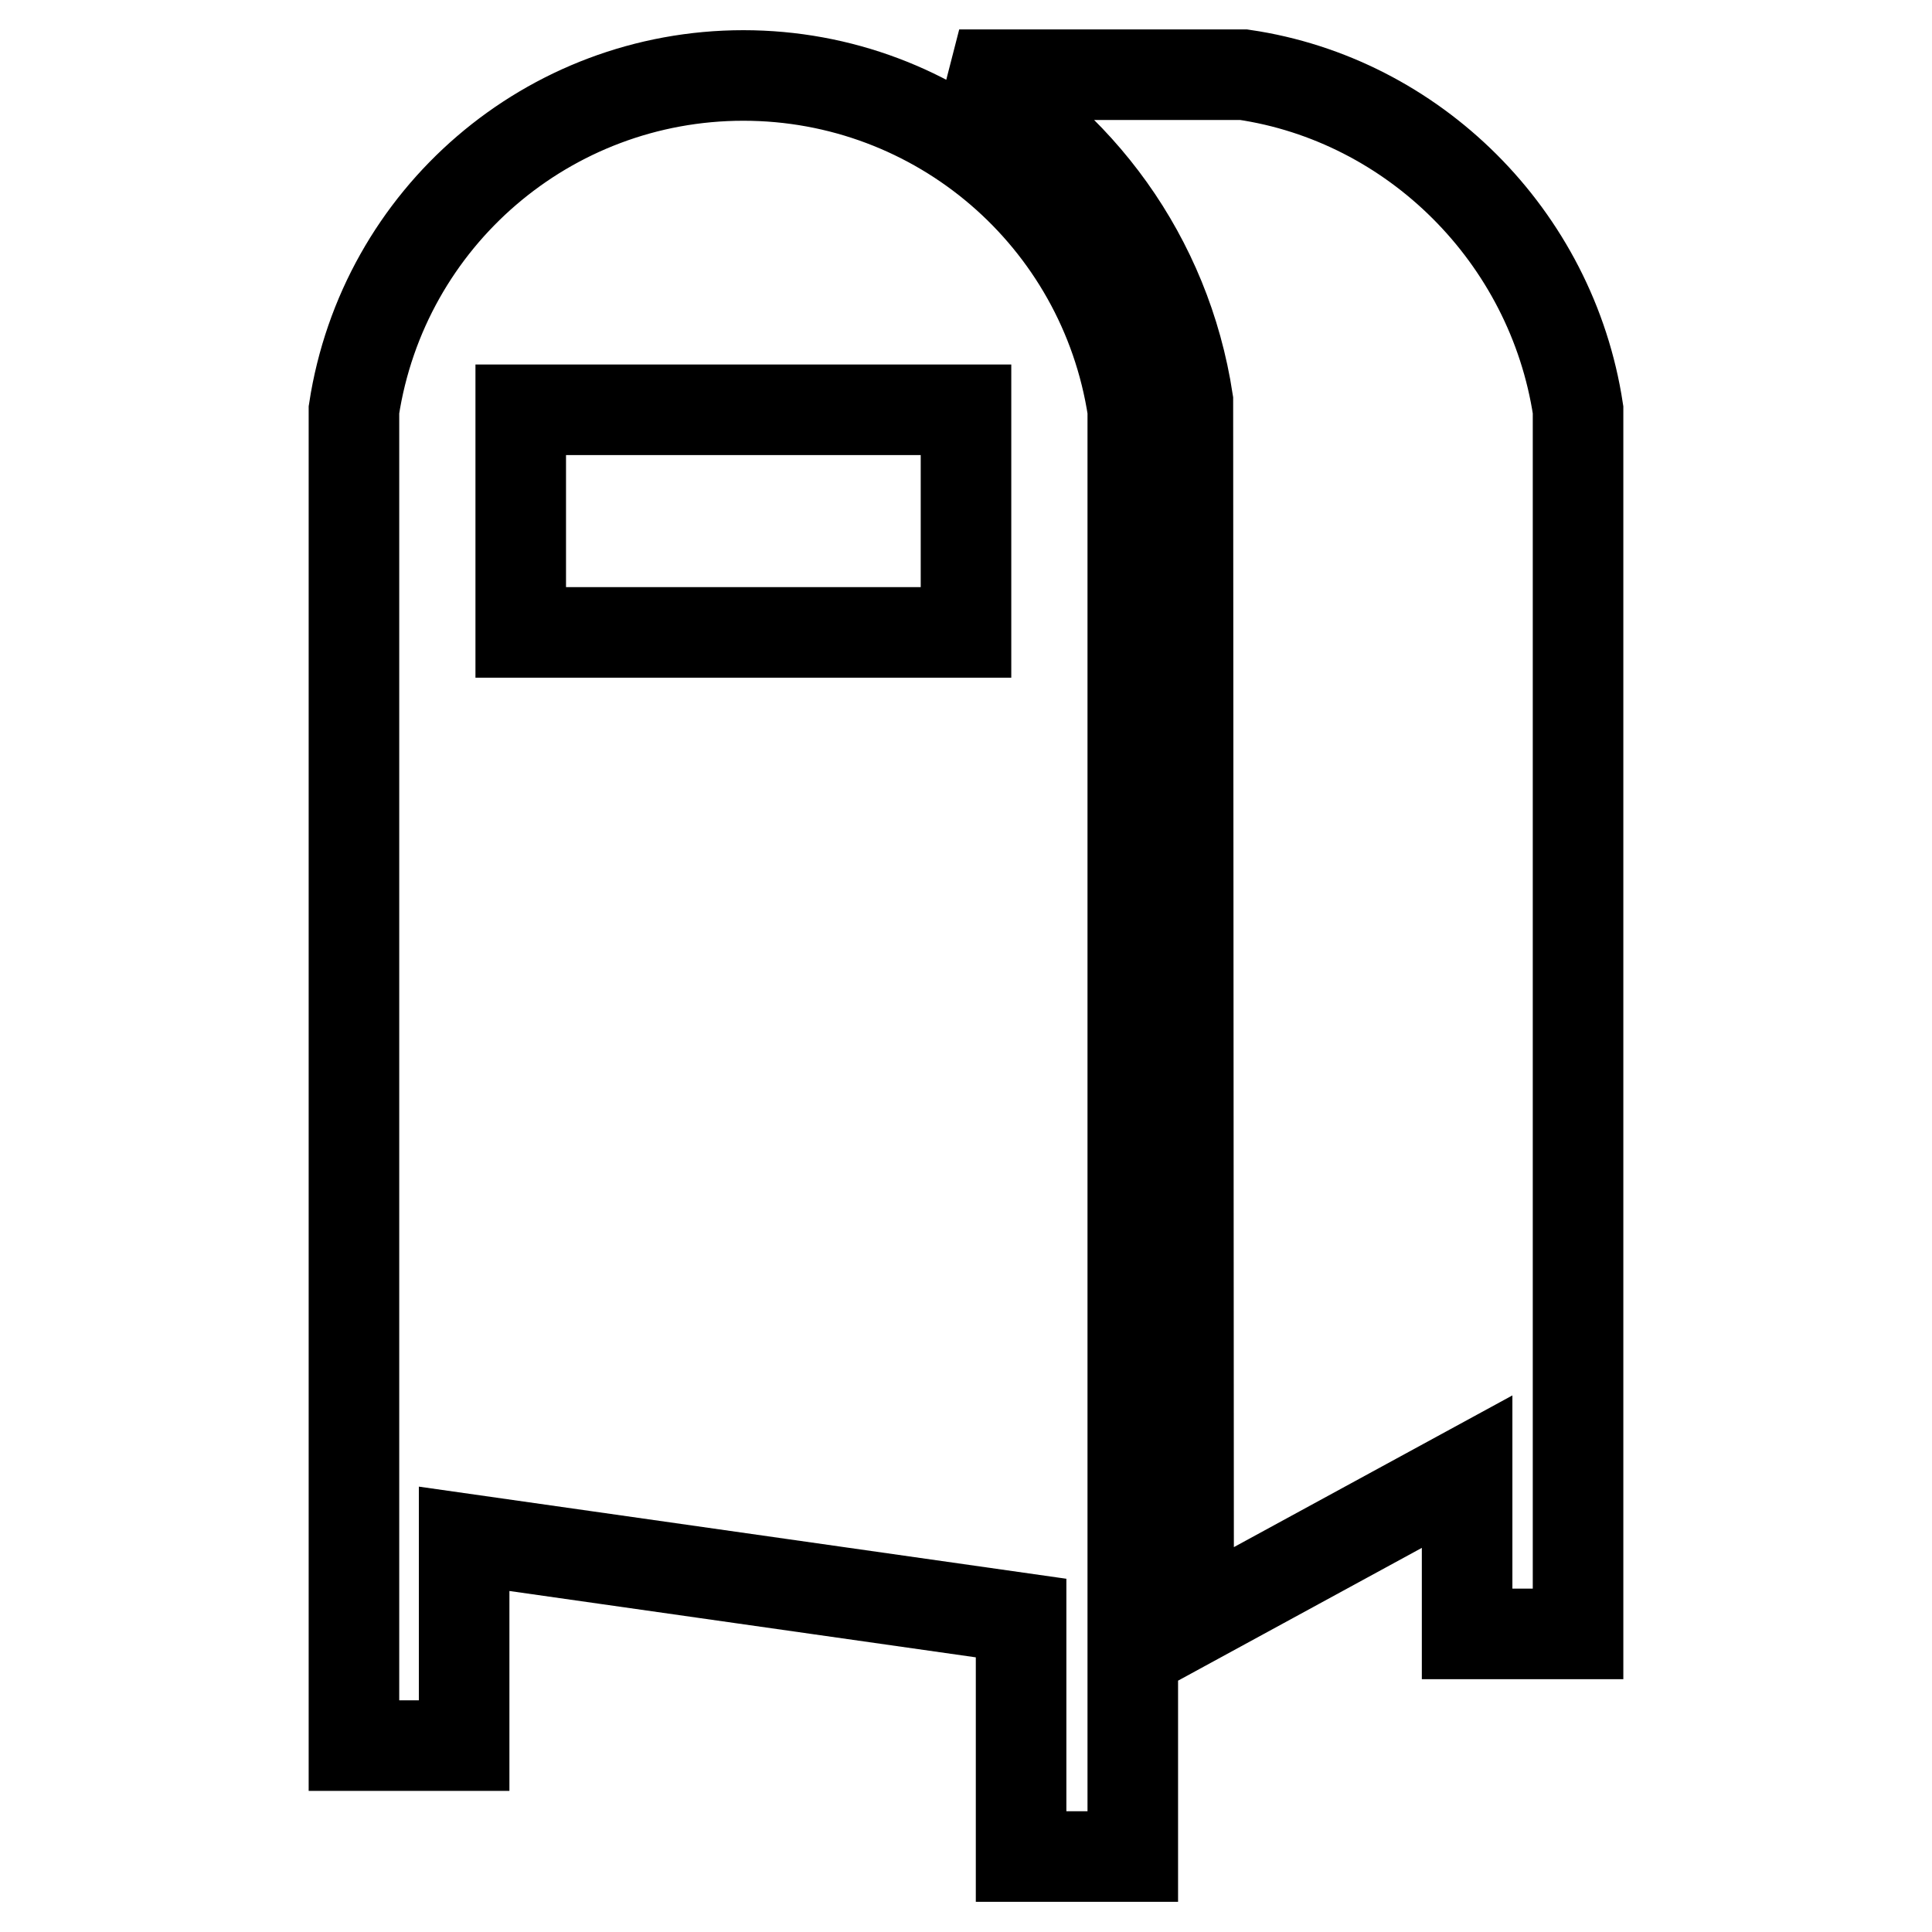 <?xml version="1.0" encoding="utf-8"?>
<!-- Svg Vector Icons : http://www.onlinewebfonts.com/icon -->
<!DOCTYPE svg PUBLIC "-//W3C//DTD SVG 1.1//EN" "http://www.w3.org/Graphics/SVG/1.1/DTD/svg11.dtd">
<svg version="1.1" xmlns="http://www.w3.org/2000/svg" xmlns:xlink="http://www.w3.org/1999/xlink" x="0px" y="0px" viewBox="0 0 256 256" enable-background="new 0 0 256 256" xml:space="preserve">
<g><g><g><path stroke-width="12" fill-opacity="0" stroke="#000000"  d="M209.1,54.3v162.2h-14.7V195l-36.9,20.1l-0.1-162c-2.9-19-14.5-34.5-30.3-43.2h37.7C187.3,13.2,205.6,31.3,209.1,54.3z M150.1,54.3V246h-14.8v-31.6h0l-73.8-10.5v27.4H46.9v-29.5V54.3C50.8,28.8,72.7,10,98.5,10S146.2,28.8,150.1,54.3z M128,54.3H69v29.5h59V54.3L128,54.3z"/></g><g></g><g></g><g></g><g></g><g></g><g></g><g></g><g></g><g></g><g></g><g></g><g></g><g></g><g></g><g></g></g></g>
</svg>